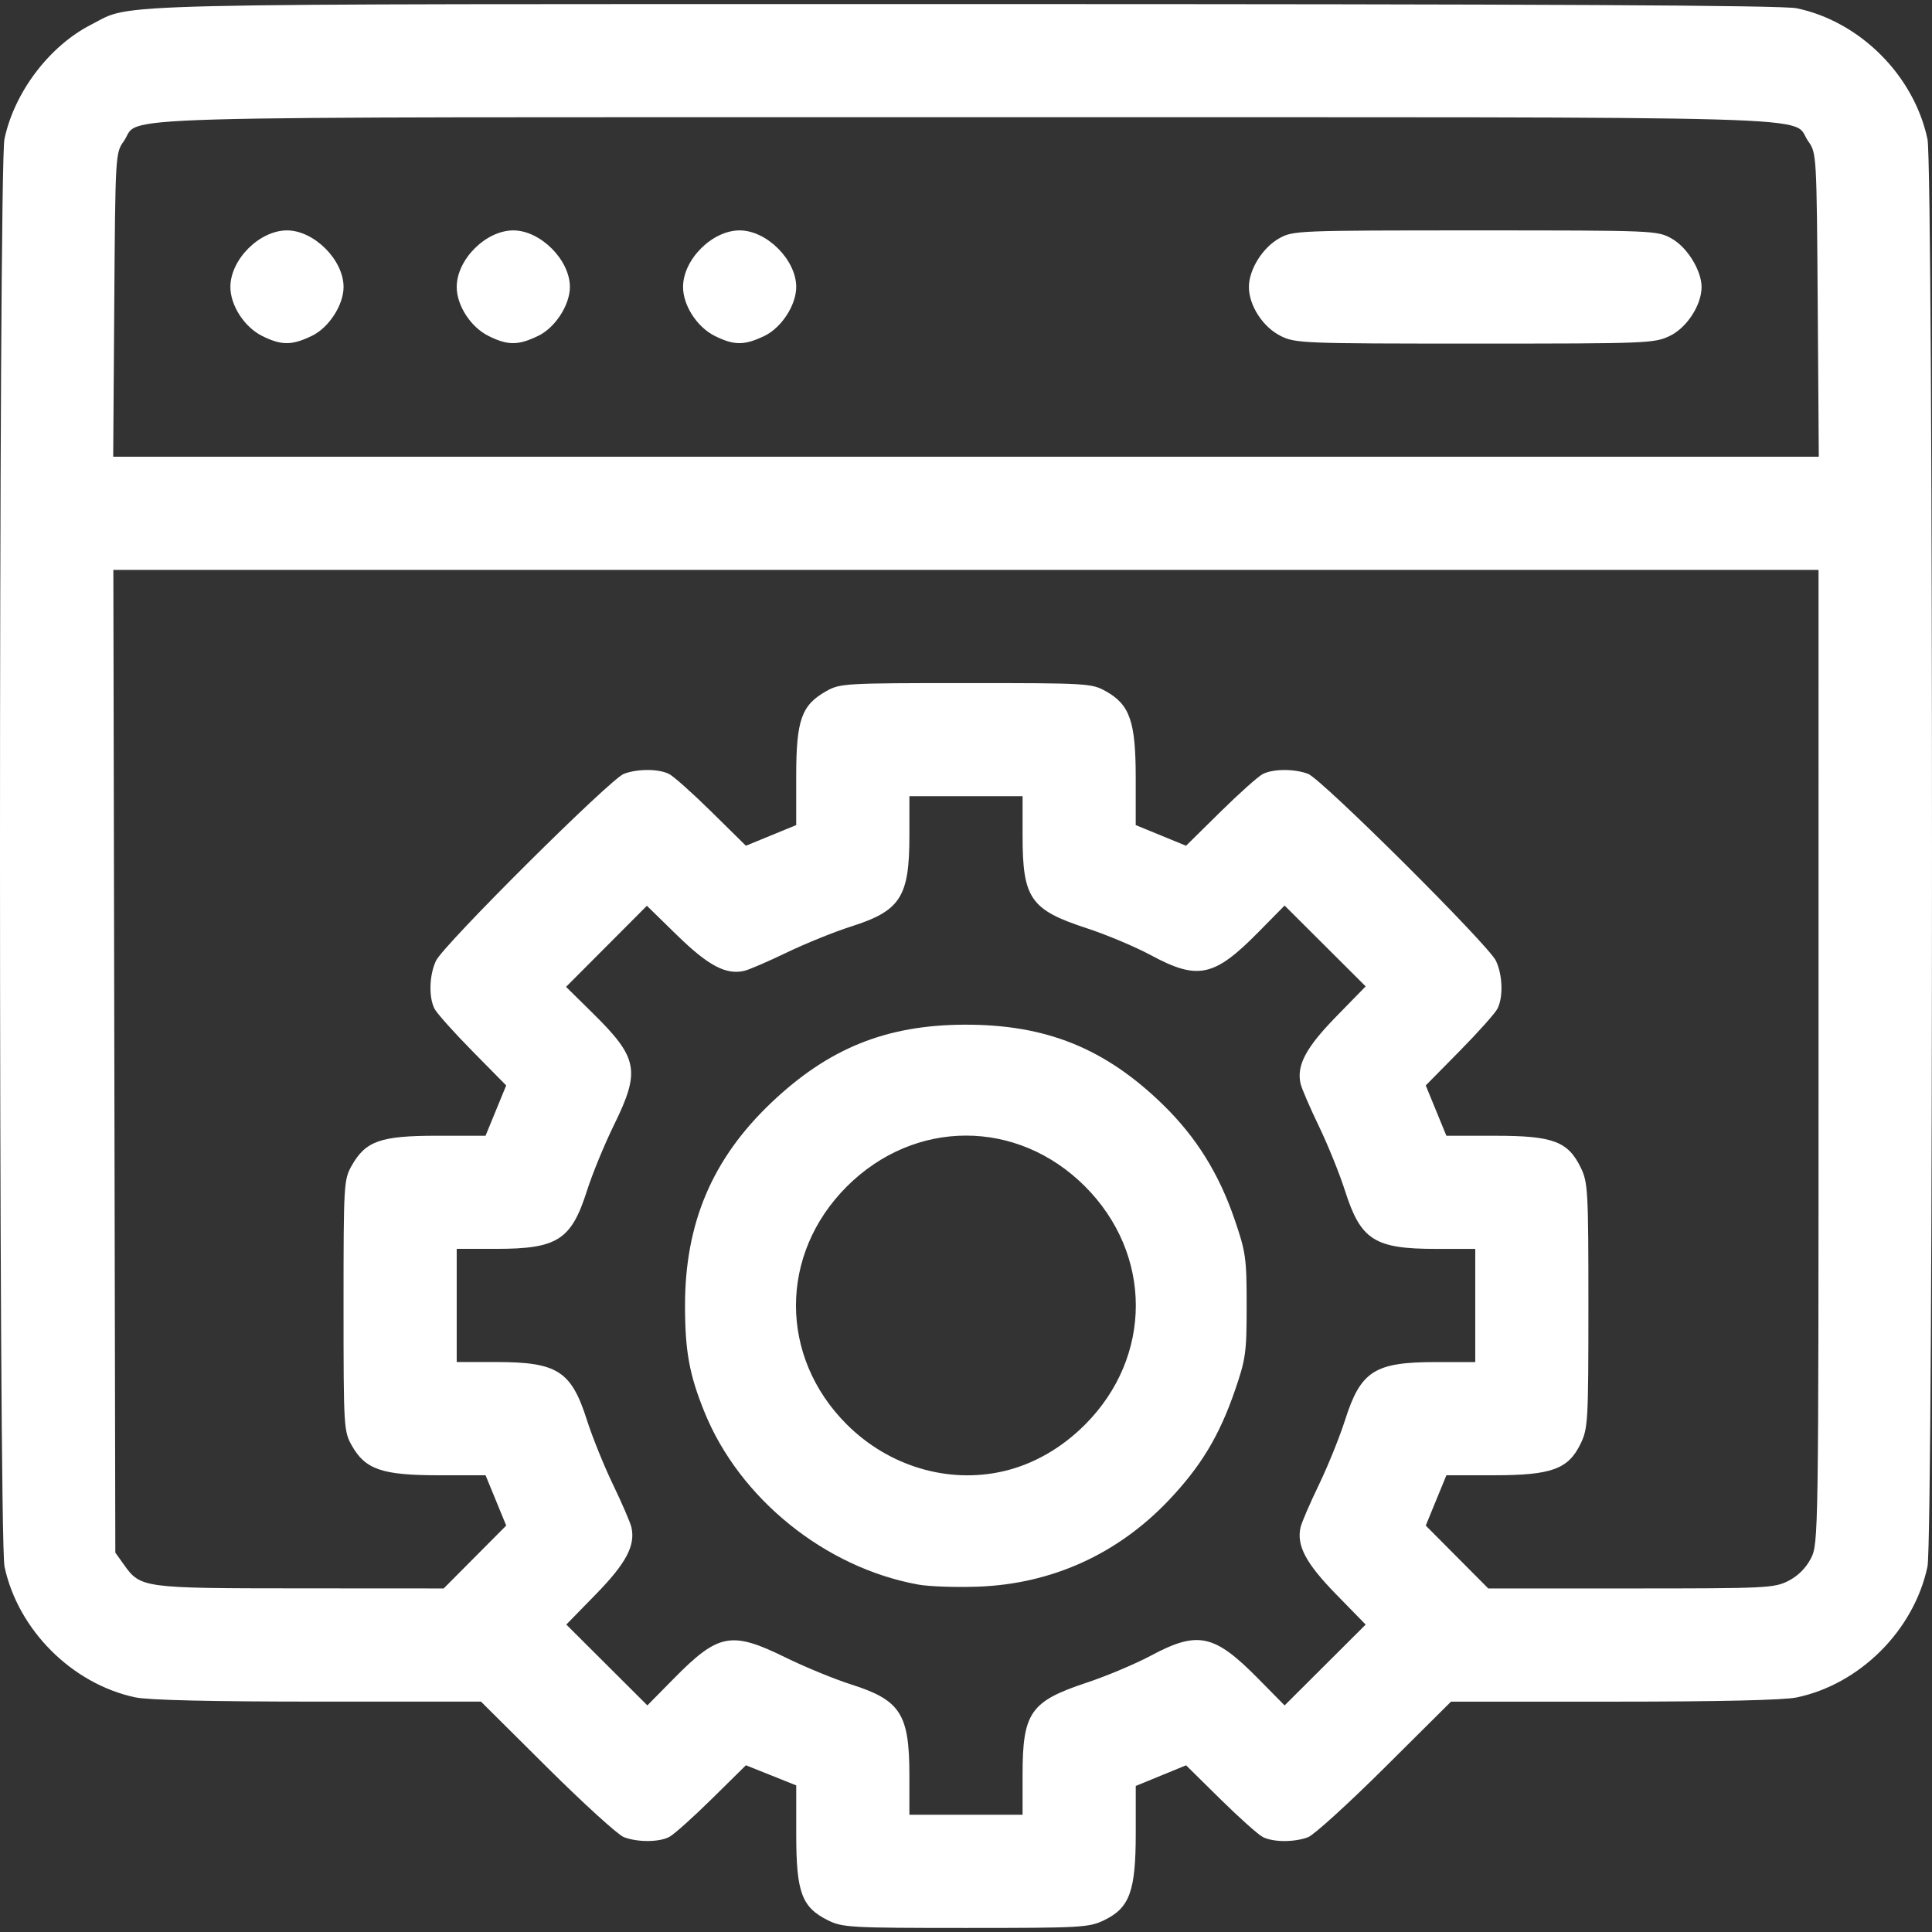 <?xml version="1.0" encoding="UTF-8" standalone="no"?>
<!-- Created with Inkscape (http://www.inkscape.org/) -->

<svg
   width="512"
   height="512"
   viewBox="0 0 135.467 135.467"
   version="1.1"
   id="svg1"
   xml:space="preserve"
   inkscape:version="1.3.2 (091e20e, 2023-11-25, custom)"
   sodipodi:docname="Website Maintenance Icon White 2.svg"
   xmlns:inkscape="http://www.inkscape.org/namespaces/inkscape"
   xmlns:sodipodi="http://sodipodi.sourceforge.net/DTD/sodipodi-0.dtd"
   xmlns="http://www.w3.org/2000/svg"
   xmlns:svg="http://www.w3.org/2000/svg"><rect x="0" y="0" width="135.467" height="135.467" fill="#333333" stroke="none"/><sodipodi:namedview
     id="namedview1"
     pagecolor="#ffffff"
     bordercolor="#666666"
     borderopacity="1.0"
     inkscape:showpageshadow="2"
     inkscape:pageopacity="0.0"
     inkscape:pagecheckerboard="0"
     inkscape:deskcolor="#d1d1d1"
     inkscape:document-units="mm"
     inkscape:zoom="0.93103385"
     inkscape:cx="262.61129"
     inkscape:cy="259.38907"
     inkscape:window-width="1920"
     inkscape:window-height="974"
     inkscape:window-x="-11"
     inkscape:window-y="1609"
     inkscape:window-maximized="1"
     inkscape:current-layer="layer1" /><defs
     id="defs1" /><g
     inkscape:label="Layer 1"
     inkscape:groupmode="layer"
     id="layer1"><path
       style="fill:#ffffff;fill-opacity:1;stroke-width:1"
       d="m 58.058,134.649 c -1.841,-0.912 -2.228,-1.956 -2.228,-6.02 v -3.441 l -1.764,-0.706 -1.764,-0.706 -2.402,2.368 c -1.321,1.302 -2.662,2.5 -2.98,2.662 -0.732,0.372 -2.209,0.377 -3.174,0.011 -0.41,-0.155 -2.832,-2.357 -5.383,-4.893 L 33.725,119.313 H 22.307 c -7.452,0 -11.904,-0.103 -12.819,-0.298 -4.439,-0.943 -8.229,-4.733 -9.172,-9.172 -0.419,-1.975 -0.423,-98.088 -0.004,-100.09 C 1.002,6.462 3.475,3.205 6.417,1.714 9.406,0.199 5.761,0.285 67.643,0.285 c 40.686,0 57.333,0.084 58.335,0.294 4.444,0.93 8.224,4.712 9.172,9.176 0.423,1.992 0.423,98.098 0,100.09 -0.948,4.463 -4.728,8.245 -9.172,9.176 -0.902,0.189 -5.474,0.294 -12.819,0.294 h -11.418 l -4.638,4.611 c -2.551,2.536 -4.973,4.738 -5.383,4.893 -0.965,0.366 -2.443,0.361 -3.174,-0.011 -0.318,-0.161 -1.659,-1.359 -2.98,-2.661 l -2.402,-2.368 -1.764,0.724 -1.764,0.724 v 3.308 c 0,4.07 -0.424,5.237 -2.215,6.104 -1.066,0.516 -1.583,0.545 -9.705,0.545 -8.071,-1.9e-4 -8.643,-0.032 -9.657,-0.534 z m 13.642,-10.187 c 0,-4.385 0.544,-5.168 4.497,-6.478 1.382,-0.458 3.406,-1.31 4.497,-1.893 3.298,-1.763 4.444,-1.517 7.533,1.616 l 1.846,1.873 2.842,-2.834 2.842,-2.834 -2.08,-2.131 c -2.119,-2.171 -2.778,-3.418 -2.483,-4.697 0.076,-0.331 0.655,-1.673 1.286,-2.982 0.631,-1.309 1.453,-3.343 1.828,-4.519 1.101,-3.458 2.07,-4.078 6.374,-4.078 h 2.76 v -3.968 -3.968 h -2.76 c -4.303,0 -5.273,-0.62 -6.374,-4.078 -0.374,-1.176 -1.197,-3.209 -1.828,-4.519 -0.631,-1.309 -1.209,-2.651 -1.286,-2.982 -0.295,-1.279 0.364,-2.526 2.483,-4.697 l 2.08,-2.131 -2.842,-2.834 -2.842,-2.834 -1.846,1.873 c -3.093,3.137 -4.24,3.382 -7.533,1.607 -1.091,-0.588 -3.113,-1.438 -4.493,-1.889 -3.947,-1.289 -4.5,-2.085 -4.5,-6.473 v -2.786 h -3.968 -3.968 v 2.76 c 0,4.303 -0.62,5.273 -4.078,6.374 -1.176,0.374 -3.209,1.197 -4.519,1.828 -1.309,0.631 -2.651,1.209 -2.982,1.286 -1.279,0.295 -2.526,-0.364 -4.697,-2.483 l -2.131,-2.08 -2.834,2.842 -2.834,2.842 1.873,1.846 c 3.186,3.14 3.355,4.036 1.487,7.841 -0.667,1.358 -1.519,3.431 -1.893,4.607 -1.101,3.458 -2.07,4.078 -6.374,4.078 h -2.76 v 3.968 3.968 h 2.76 c 4.303,0 5.273,0.62 6.374,4.078 0.374,1.176 1.197,3.209 1.828,4.519 0.631,1.309 1.209,2.651 1.286,2.982 0.295,1.279 -0.364,2.526 -2.483,4.697 l -2.08,2.131 2.842,2.834 2.842,2.834 1.846,-1.873 c 3.14,-3.186 4.036,-3.355 7.841,-1.487 1.358,0.667 3.431,1.519 4.607,1.893 3.458,1.101 4.078,2.07 4.078,6.374 v 2.76 h 3.968 3.968 z m -7.304,-13.354 c -6.527,-1.179 -12.53,-6.018 -14.996,-12.087 -1.064,-2.62 -1.368,-4.28 -1.368,-7.481 0,-5.791 1.916,-10.296 6.052,-14.224 4.011,-3.81 8.044,-5.441 13.516,-5.467 5.733,-0.027 9.894,1.65 13.969,5.631 2.294,2.241 3.89,4.796 4.981,7.976 0.807,2.351 0.862,2.743 0.862,6.084 0,3.308 -0.061,3.747 -0.824,5.964 -1.092,3.172 -2.389,5.323 -4.643,7.696 -3.591,3.781 -8.212,5.87 -13.386,6.053 -1.546,0.055 -3.419,-0.011 -4.163,-0.145 z m 5.952,-7.946 c 2.096,-0.483 4.08,-1.615 5.732,-3.271 4.748,-4.757 4.748,-11.945 0,-16.702 -4.743,-4.752 -11.936,-4.751 -16.699,0.003 -4.759,4.749 -4.759,11.952 0,16.693 2.94,2.929 7.093,4.17 10.967,3.277 z m -37.046,6.012 2.192,-2.204 -0.724,-1.764 -0.724,-1.764 h -3.308 c -3.943,0 -5.128,-0.407 -6.072,-2.086 -0.562,-0.999 -0.578,-1.271 -0.578,-9.817 0,-8.462 0.021,-8.826 0.56,-9.786 0.983,-1.748 2.024,-2.117 5.975,-2.117 h 3.422 l 0.724,-1.764 0.724,-1.764 -2.368,-2.402 c -1.302,-1.321 -2.5,-2.662 -2.661,-2.98 -0.414,-0.815 -0.364,-2.367 0.108,-3.362 0.531,-1.119 12.215,-12.743 13.172,-13.104 0.966,-0.365 2.443,-0.359 3.174,0.012 0.318,0.161 1.659,1.359 2.98,2.661 l 2.402,2.368 1.764,-0.724 1.764,-0.724 v -3.422 c 0,-3.952 0.369,-4.993 2.117,-5.975 0.96,-0.539 1.324,-0.56 9.786,-0.56 8.546,0 8.817,0.016 9.817,0.578 1.679,0.943 2.086,2.129 2.086,6.072 v 3.308 l 1.764,0.724 1.764,0.724 2.402,-2.368 c 1.321,-1.302 2.662,-2.5 2.98,-2.661 0.731,-0.371 2.208,-0.377 3.174,-0.012 0.957,0.361 12.641,11.986 13.172,13.104 0.472,0.995 0.522,2.547 0.108,3.362 -0.161,0.318 -1.359,1.659 -2.661,2.98 l -2.368,2.402 0.724,1.764 0.724,1.764 h 3.422 c 4.061,0 5.108,0.392 6.007,2.248 0.496,1.024 0.529,1.633 0.529,9.655 0,8.104 -0.029,8.622 -0.545,9.687 -0.867,1.792 -2.035,2.215 -6.104,2.215 h -3.308 l -0.724,1.764 -0.724,1.764 2.192,2.204 2.192,2.204 h 10.002 c 9.502,0 10.054,-0.027 11.045,-0.533 0.672,-0.343 1.234,-0.905 1.577,-1.577 0.526,-1.03 0.533,-1.49 0.533,-35.176 V 39.961 H 67.73 7.948 l 0.069,34.452 0.069,34.452 0.587,0.823 c 1.188,1.665 1.277,1.678 12.38,1.684 l 10.057,0.006 z M 127.454,21.379 C 127.38,10.848 127.373,10.724 126.79,9.906 125.485,8.077 130.495,8.22 67.733,8.22 4.971,8.22 9.981,8.077 8.676,9.906 8.093,10.724 8.086,10.848 8.012,21.379 l -0.075,10.646 H 67.733 127.529 Z M 18.382,23.556 c -1.242,-0.615 -2.228,-2.135 -2.228,-3.433 0,-1.927 2.041,-3.968 3.968,-3.968 1.9,0 3.968,2.068 3.968,3.968 0,1.261 -1.027,2.847 -2.215,3.423 -1.41,0.683 -2.13,0.685 -3.492,0.011 z m 15.87,0 c -1.242,-0.615 -2.228,-2.135 -2.228,-3.433 0,-1.927 2.041,-3.968 3.968,-3.968 1.9,0 3.968,2.068 3.968,3.968 0,1.261 -1.027,2.847 -2.215,3.423 -1.41,0.683 -2.13,0.685 -3.492,0.011 z m 15.87,0 c -1.242,-0.615 -2.228,-2.135 -2.228,-3.433 0,-1.927 2.041,-3.968 3.968,-3.968 1.9,0 3.968,2.068 3.968,3.968 0,1.261 -1.027,2.847 -2.215,3.423 -1.41,0.683 -2.13,0.685 -3.492,0.011 z m 39.676,0 c -1.242,-0.615 -2.228,-2.135 -2.228,-3.433 0,-1.217 0.955,-2.754 2.117,-3.407 0.977,-0.549 1.25,-0.56 13.753,-0.56 12.625,0 12.767,0.006 13.784,0.578 1.083,0.609 2.086,2.239 2.086,3.39 0,1.261 -1.027,2.847 -2.215,3.423 -1.088,0.527 -1.544,0.545 -13.672,0.545 -12.051,-2e-4 -12.589,-0.021 -13.625,-0.534 z"
       id="path2" /></g></svg>
